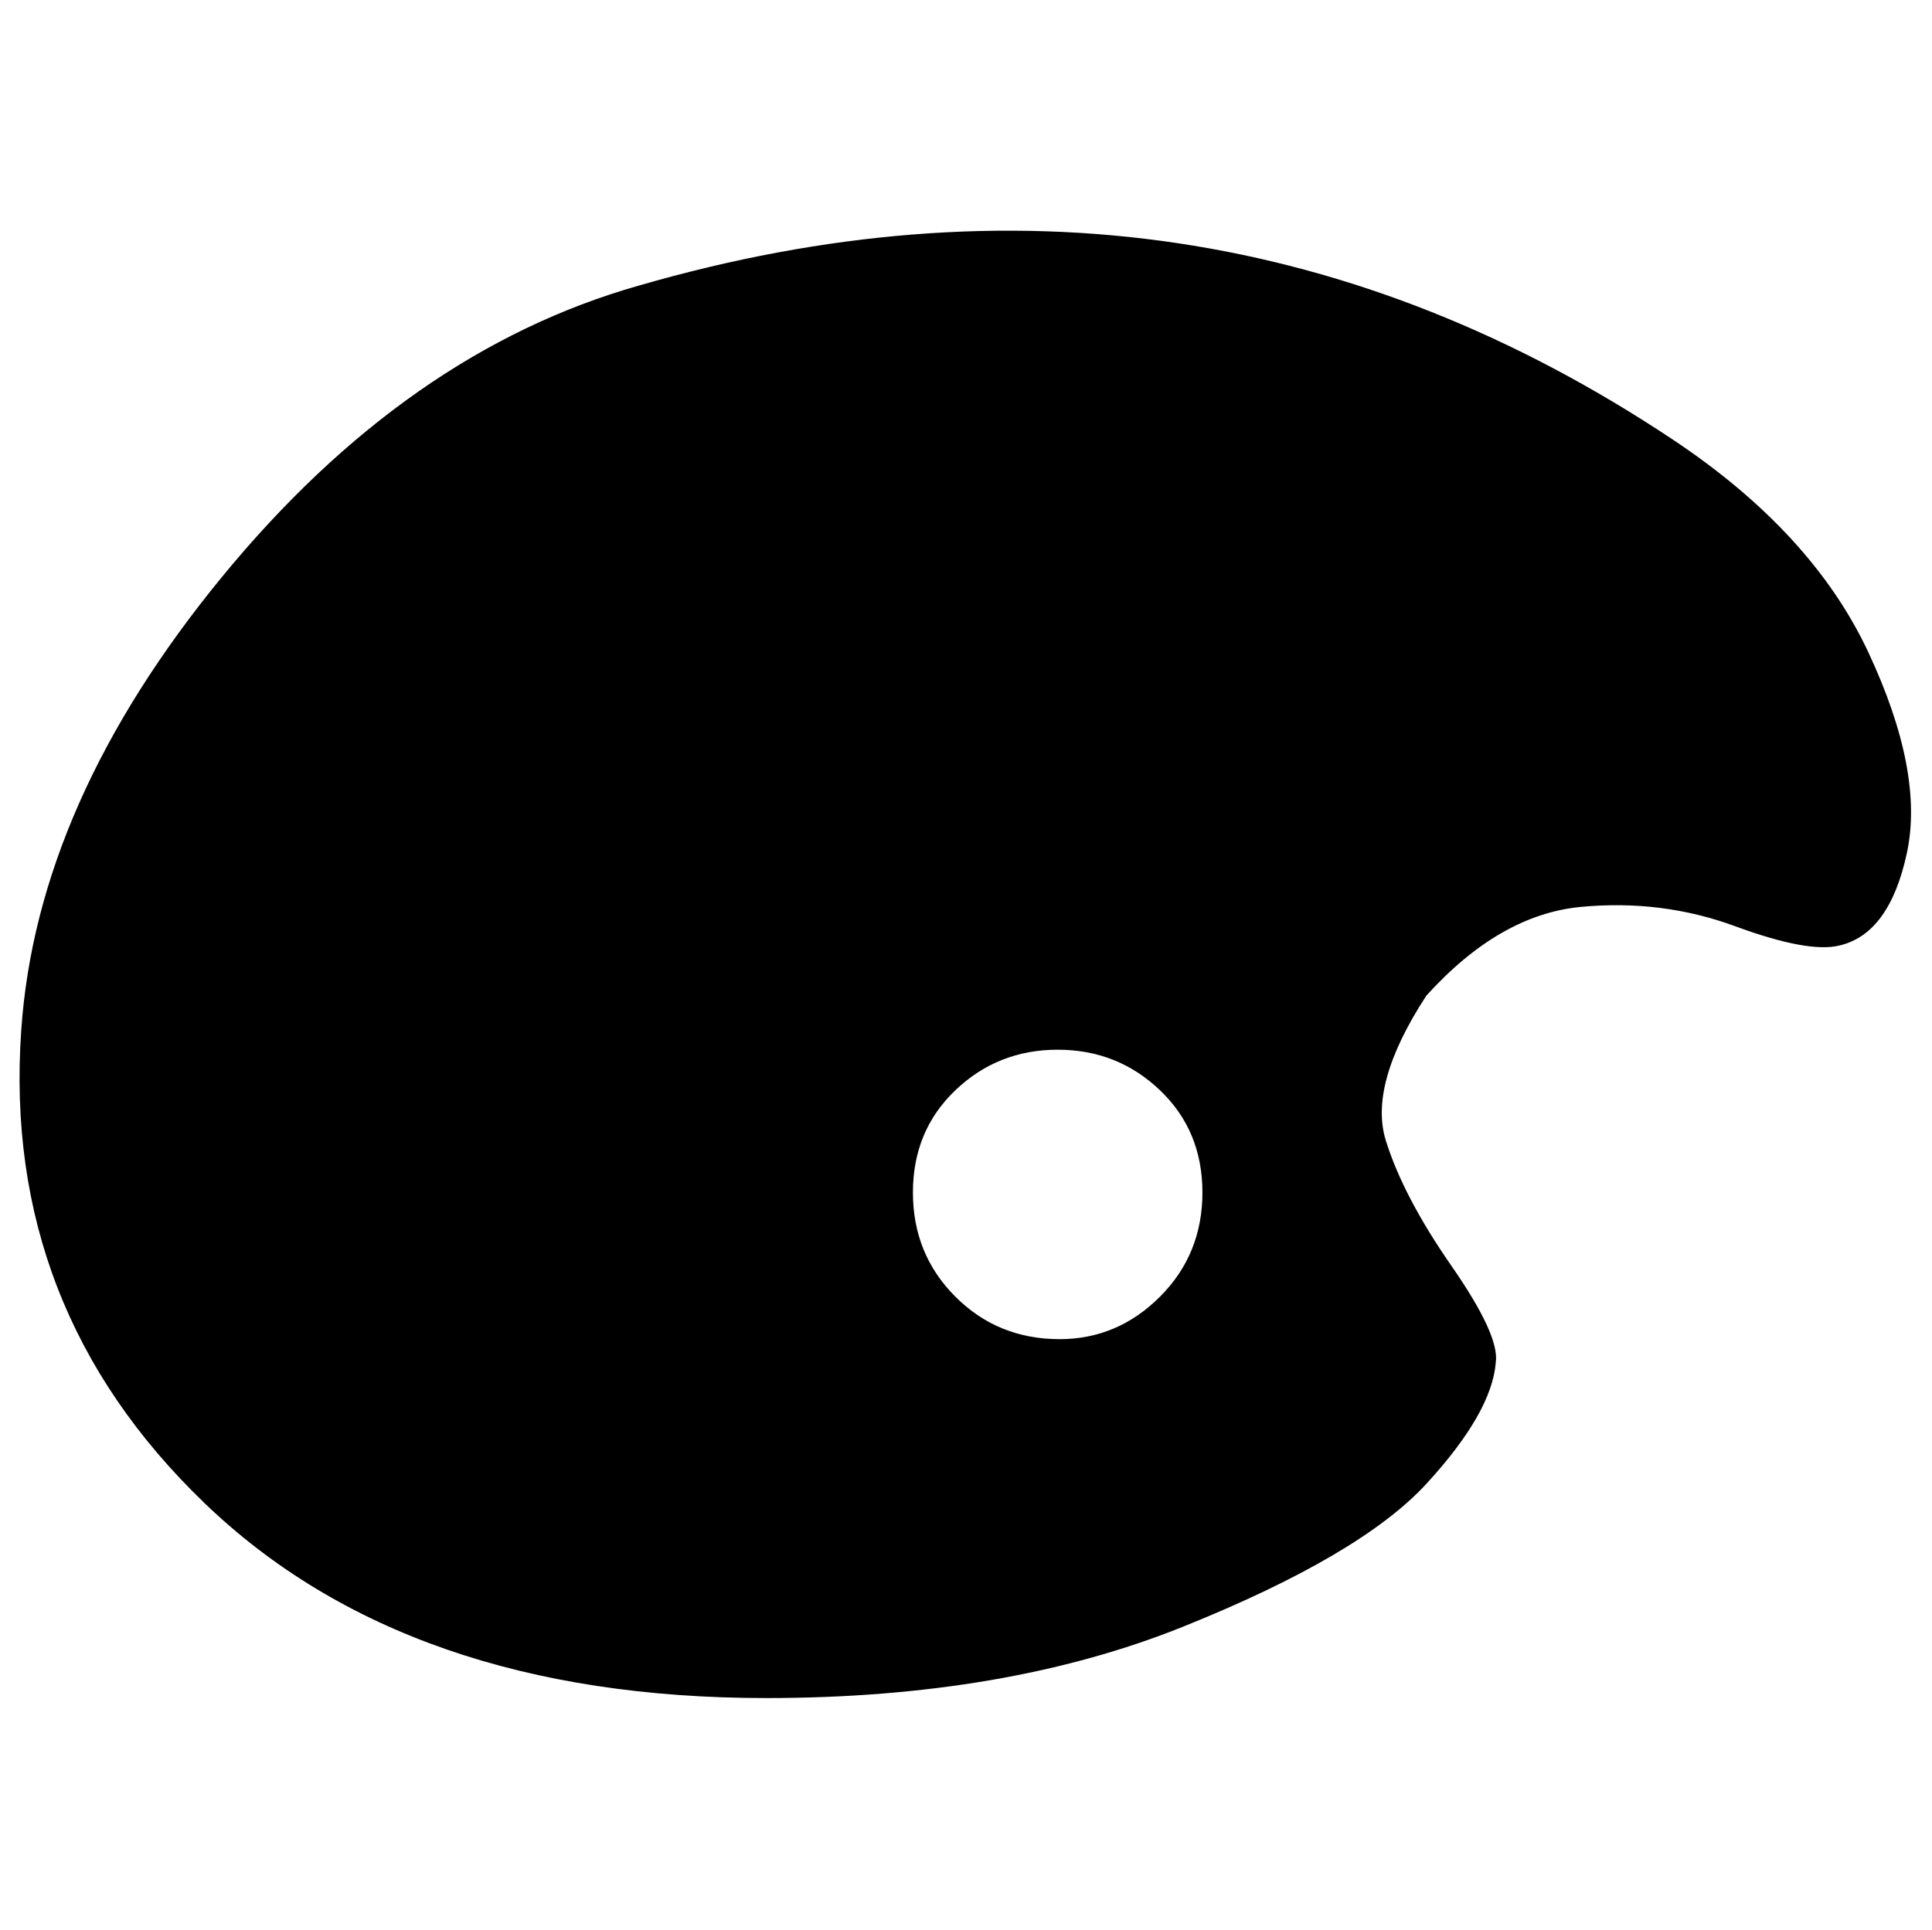 <?xml version="1.0" standalone="no"?>
<!DOCTYPE svg PUBLIC "-//W3C//DTD SVG 1.1//EN" "http://www.w3.org/Graphics/SVG/1.1/DTD/svg11.dtd" >
<svg xmlns="http://www.w3.org/2000/svg" xmlns:xlink="http://www.w3.org/1999/xlink" version="1.1" viewBox="-10 0 1001 1000">
   <path fill="currentColor"
d="M857 228q72 48 101 110t20 104t-35 48q-16 4 -54 -10t-80 -10t-80 46q-30 46 -21 75t34 65t23 50q-2 26 -36 63t-126 74t-216 37q-186 0 -291 -101t-95 -245q8 -118 104 -235t216 -151q290 -84 536 80zM539 694q30 0 52 -22t22 -54t-22 -53t-53 -21t-53 21t-22 53t22 54
t54 22z" />
</svg>

